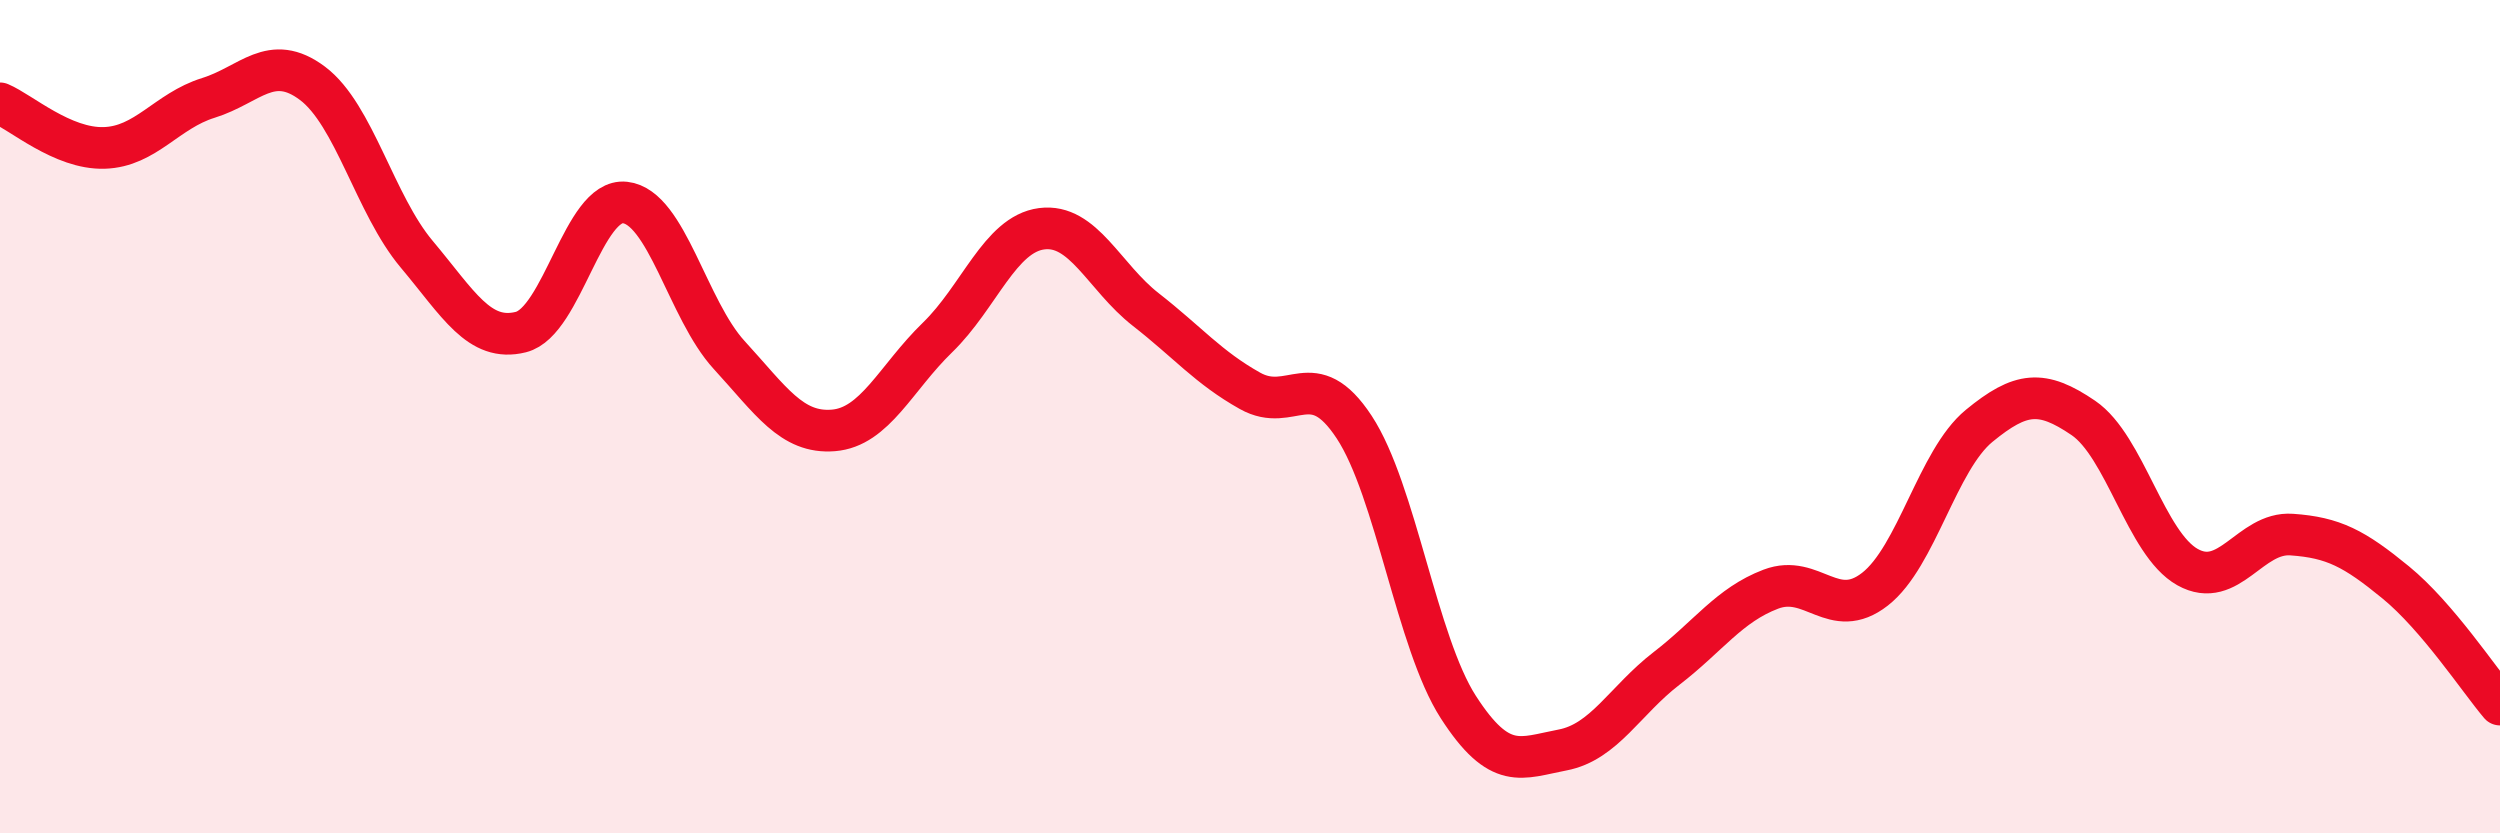 
    <svg width="60" height="20" viewBox="0 0 60 20" xmlns="http://www.w3.org/2000/svg">
      <path
        d="M 0,2.48 C 0.5,2.69 1.5,3.58 2.5,3.55 C 3.5,3.52 4,2.66 5,2.35 C 6,2.04 6.5,1.25 7.5,2 C 8.5,2.75 9,4.91 10,6.1 C 11,7.29 11.5,8.22 12.5,7.97 C 13.5,7.72 14,4.75 15,4.86 C 16,4.97 16.5,7.43 17.5,8.52 C 18.5,9.61 19,10.41 20,10.33 C 21,10.25 21.5,9.07 22.5,8.1 C 23.5,7.13 24,5.62 25,5.49 C 26,5.36 26.5,6.65 27.5,7.43 C 28.5,8.21 29,8.82 30,9.38 C 31,9.94 31.5,8.73 32.5,10.25 C 33.5,11.77 34,15.42 35,16.97 C 36,18.52 36.5,18.19 37.5,18 C 38.5,17.81 39,16.81 40,16.04 C 41,15.27 41.5,14.52 42.5,14.14 C 43.5,13.76 44,14.92 45,14.14 C 46,13.36 46.5,11.04 47.5,10.22 C 48.5,9.4 49,9.35 50,10.03 C 51,10.71 51.5,13.05 52.5,13.61 C 53.5,14.17 54,12.76 55,12.83 C 56,12.9 56.5,13.16 57.5,13.98 C 58.5,14.8 59.5,16.32 60,16.91L60 20L0 20Z"
        fill="#EB0A25"
        opacity="0.1"
        stroke-linecap="round"
        stroke-linejoin="round"
      />
      <path
        d="M 0,2.48 C 0.5,2.69 1.5,3.58 2.5,3.55 C 3.5,3.52 4,2.66 5,2.35 C 6,2.04 6.5,1.25 7.5,2 C 8.5,2.75 9,4.91 10,6.1 C 11,7.29 11.5,8.22 12.5,7.97 C 13.5,7.72 14,4.75 15,4.86 C 16,4.97 16.5,7.43 17.5,8.52 C 18.5,9.61 19,10.41 20,10.33 C 21,10.25 21.5,9.07 22.5,8.1 C 23.5,7.13 24,5.62 25,5.49 C 26,5.36 26.5,6.65 27.5,7.43 C 28.5,8.21 29,8.82 30,9.38 C 31,9.94 31.5,8.73 32.5,10.25 C 33.5,11.77 34,15.42 35,16.97 C 36,18.52 36.5,18.19 37.5,18 C 38.5,17.81 39,16.81 40,16.04 C 41,15.27 41.5,14.52 42.5,14.14 C 43.5,13.76 44,14.92 45,14.14 C 46,13.36 46.5,11.04 47.5,10.22 C 48.5,9.4 49,9.35 50,10.03 C 51,10.71 51.5,13.05 52.5,13.61 C 53.5,14.17 54,12.76 55,12.83 C 56,12.9 56.5,13.16 57.5,13.98 C 58.5,14.8 59.5,16.32 60,16.91"
        stroke="#EB0A25"
        stroke-width="1"
        fill="none"
        stroke-linecap="round"
        stroke-linejoin="round"
      />
    </svg>
  